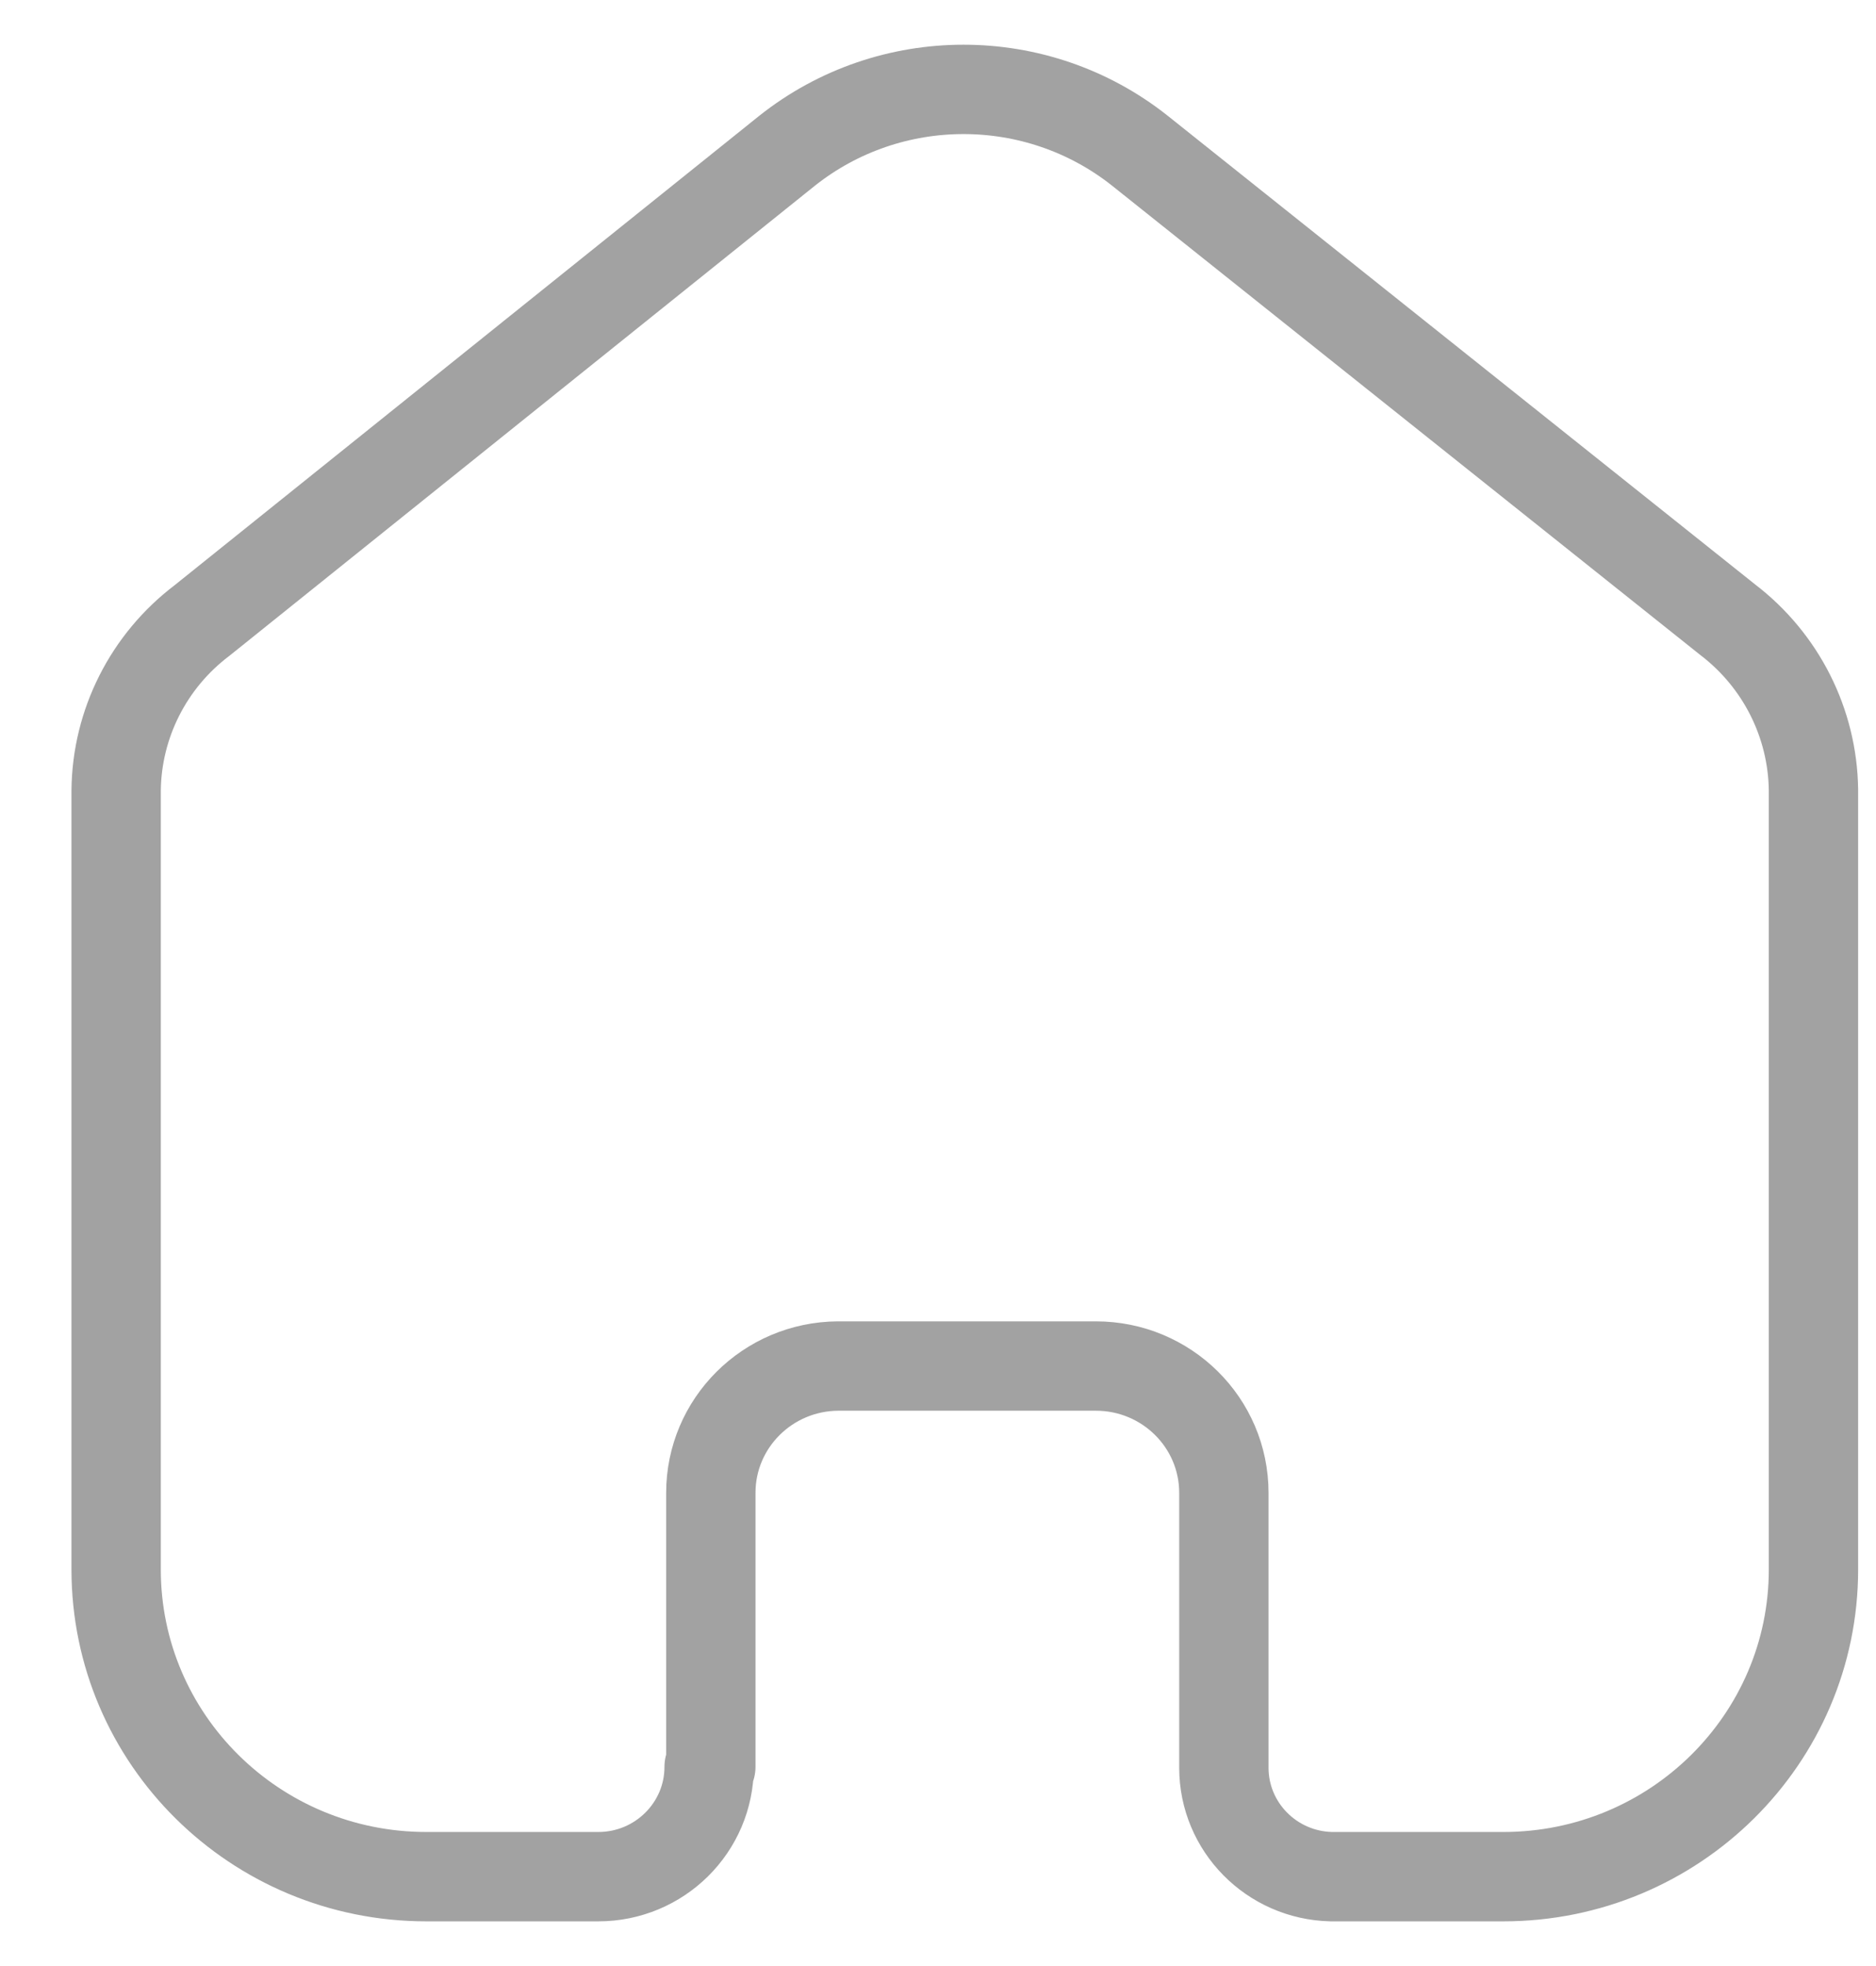 <svg xmlns:xlink="http://www.w3.org/1999/xlink"  xmlns="http://www.w3.org/2000/svg" width="21" height="22" viewBox="0 0 21 22" fill="none"><path d="M7.957 19.771V16.705C7.957 15.925 8.593 15.291 9.381 15.286H12.267C13.059 15.286 13.7 15.921 13.7 16.705V19.781C13.7 20.443 14.234 20.985 14.903 21H16.827C18.745 21 20.3 19.461 20.3 17.562V8.838C20.29 8.091 19.936 7.389 19.338 6.933L12.758 1.685C11.605 0.772 9.966 0.772 8.813 1.685L2.262 6.943C1.662 7.397 1.307 8.1 1.3 8.847V17.562C1.3 19.461 2.855 21 4.773 21H6.697C7.382 21 7.938 20.45 7.938 19.771" stroke="#A2A2A2" stroke-linecap="round" stroke-linejoin="round"></path></svg>